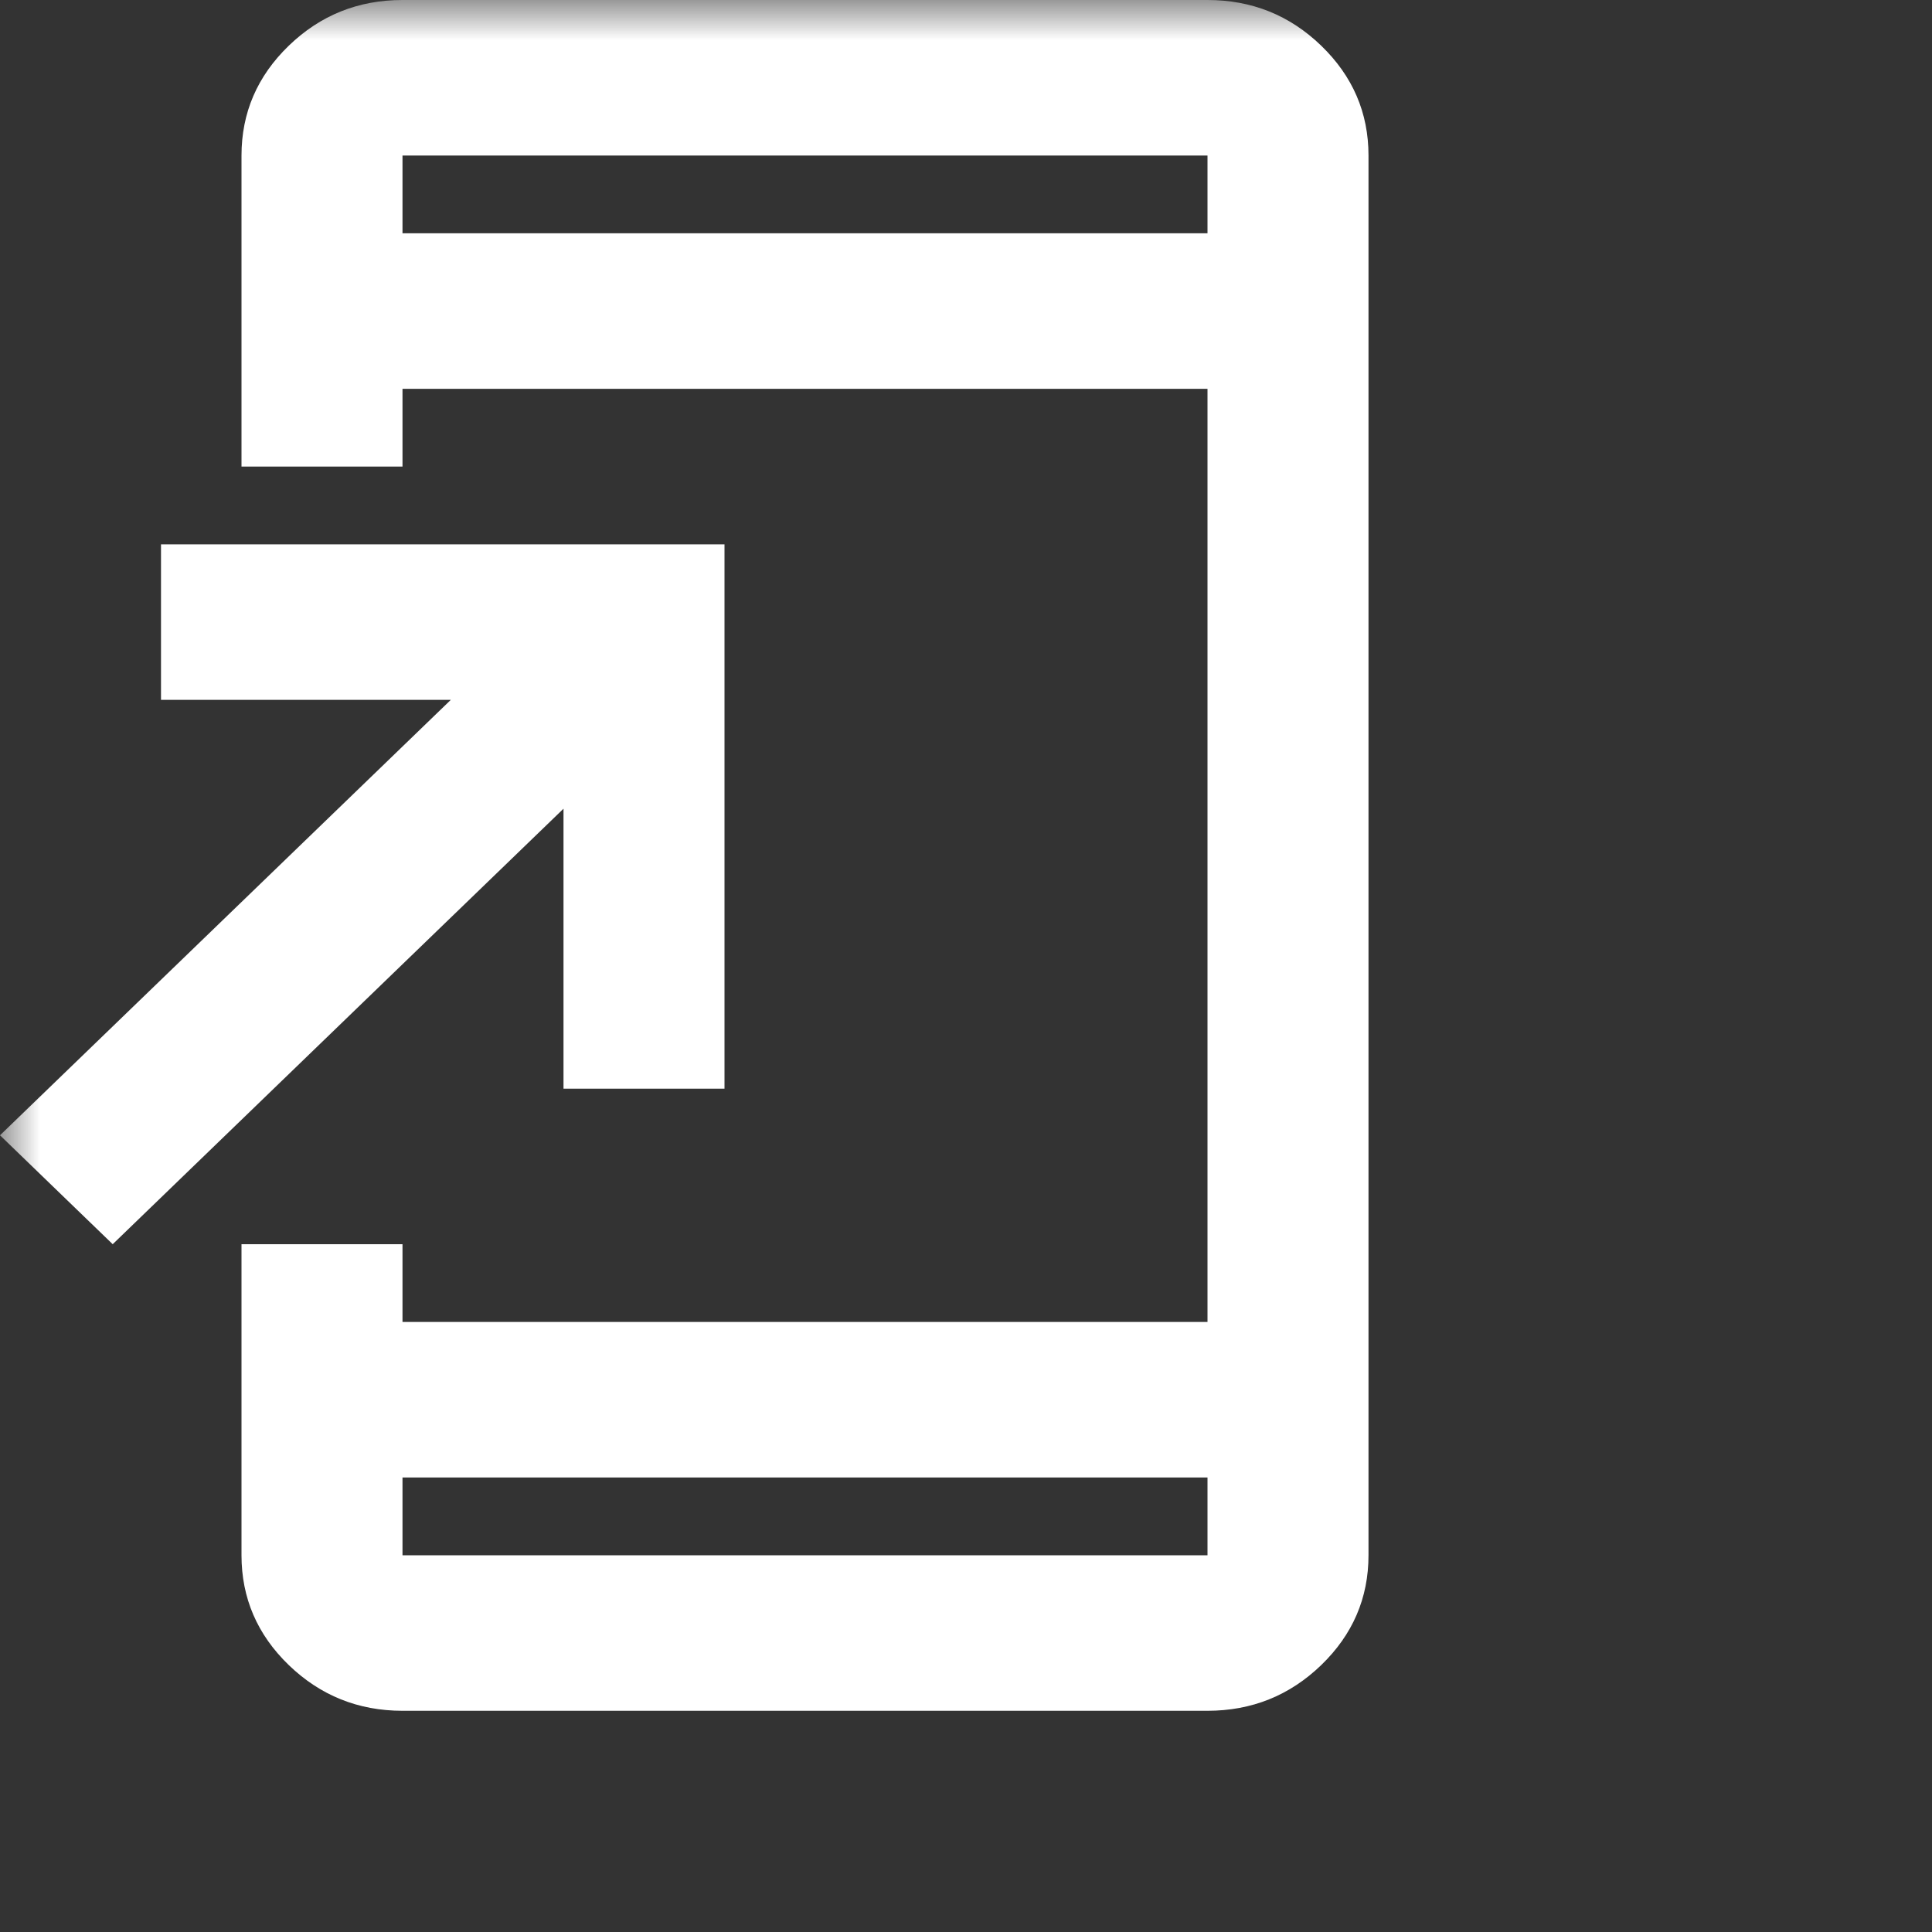 <svg width="24" height="24" viewBox="0 0 24 24" fill="none" xmlns="http://www.w3.org/2000/svg">
<rect x="0" y="0" width="24" height="24" fill="#333333" stroke="none"/>
<mask id="mask0_127_326" style="mask-type:alpha" maskUnits="userSpaceOnUse" x="0" y="0" width="24" height="24">
<rect width="24" height="24" fill="#D9D9D9"/>
</mask>
<g mask="url(#mask0_127_326)">
<path d="M5 21.252C4.45 21.252 3.979 21.062 3.587 20.684C3.196 20.306 3 19.851 3 19.32V15.456H5V16.422H15V4.83H5V5.796H3V1.932C3 1.401 3.196 0.946 3.587 0.568C3.979 0.189 4.45 0 5 0H15C15.55 0 16.021 0.189 16.413 0.568C16.804 0.946 17 1.401 17 1.932V19.32C17 19.851 16.804 20.306 16.413 20.684C16.021 21.062 15.55 21.252 15 21.252H5ZM5 18.354V19.32H15V18.354H5ZM1.4 15.456L0 14.103L5.6 8.694H2V6.762H9V13.524H7V10.046L1.4 15.456ZM5 2.898H15V1.932H5V2.898Z" fill="white"/>
</g>
</svg>
